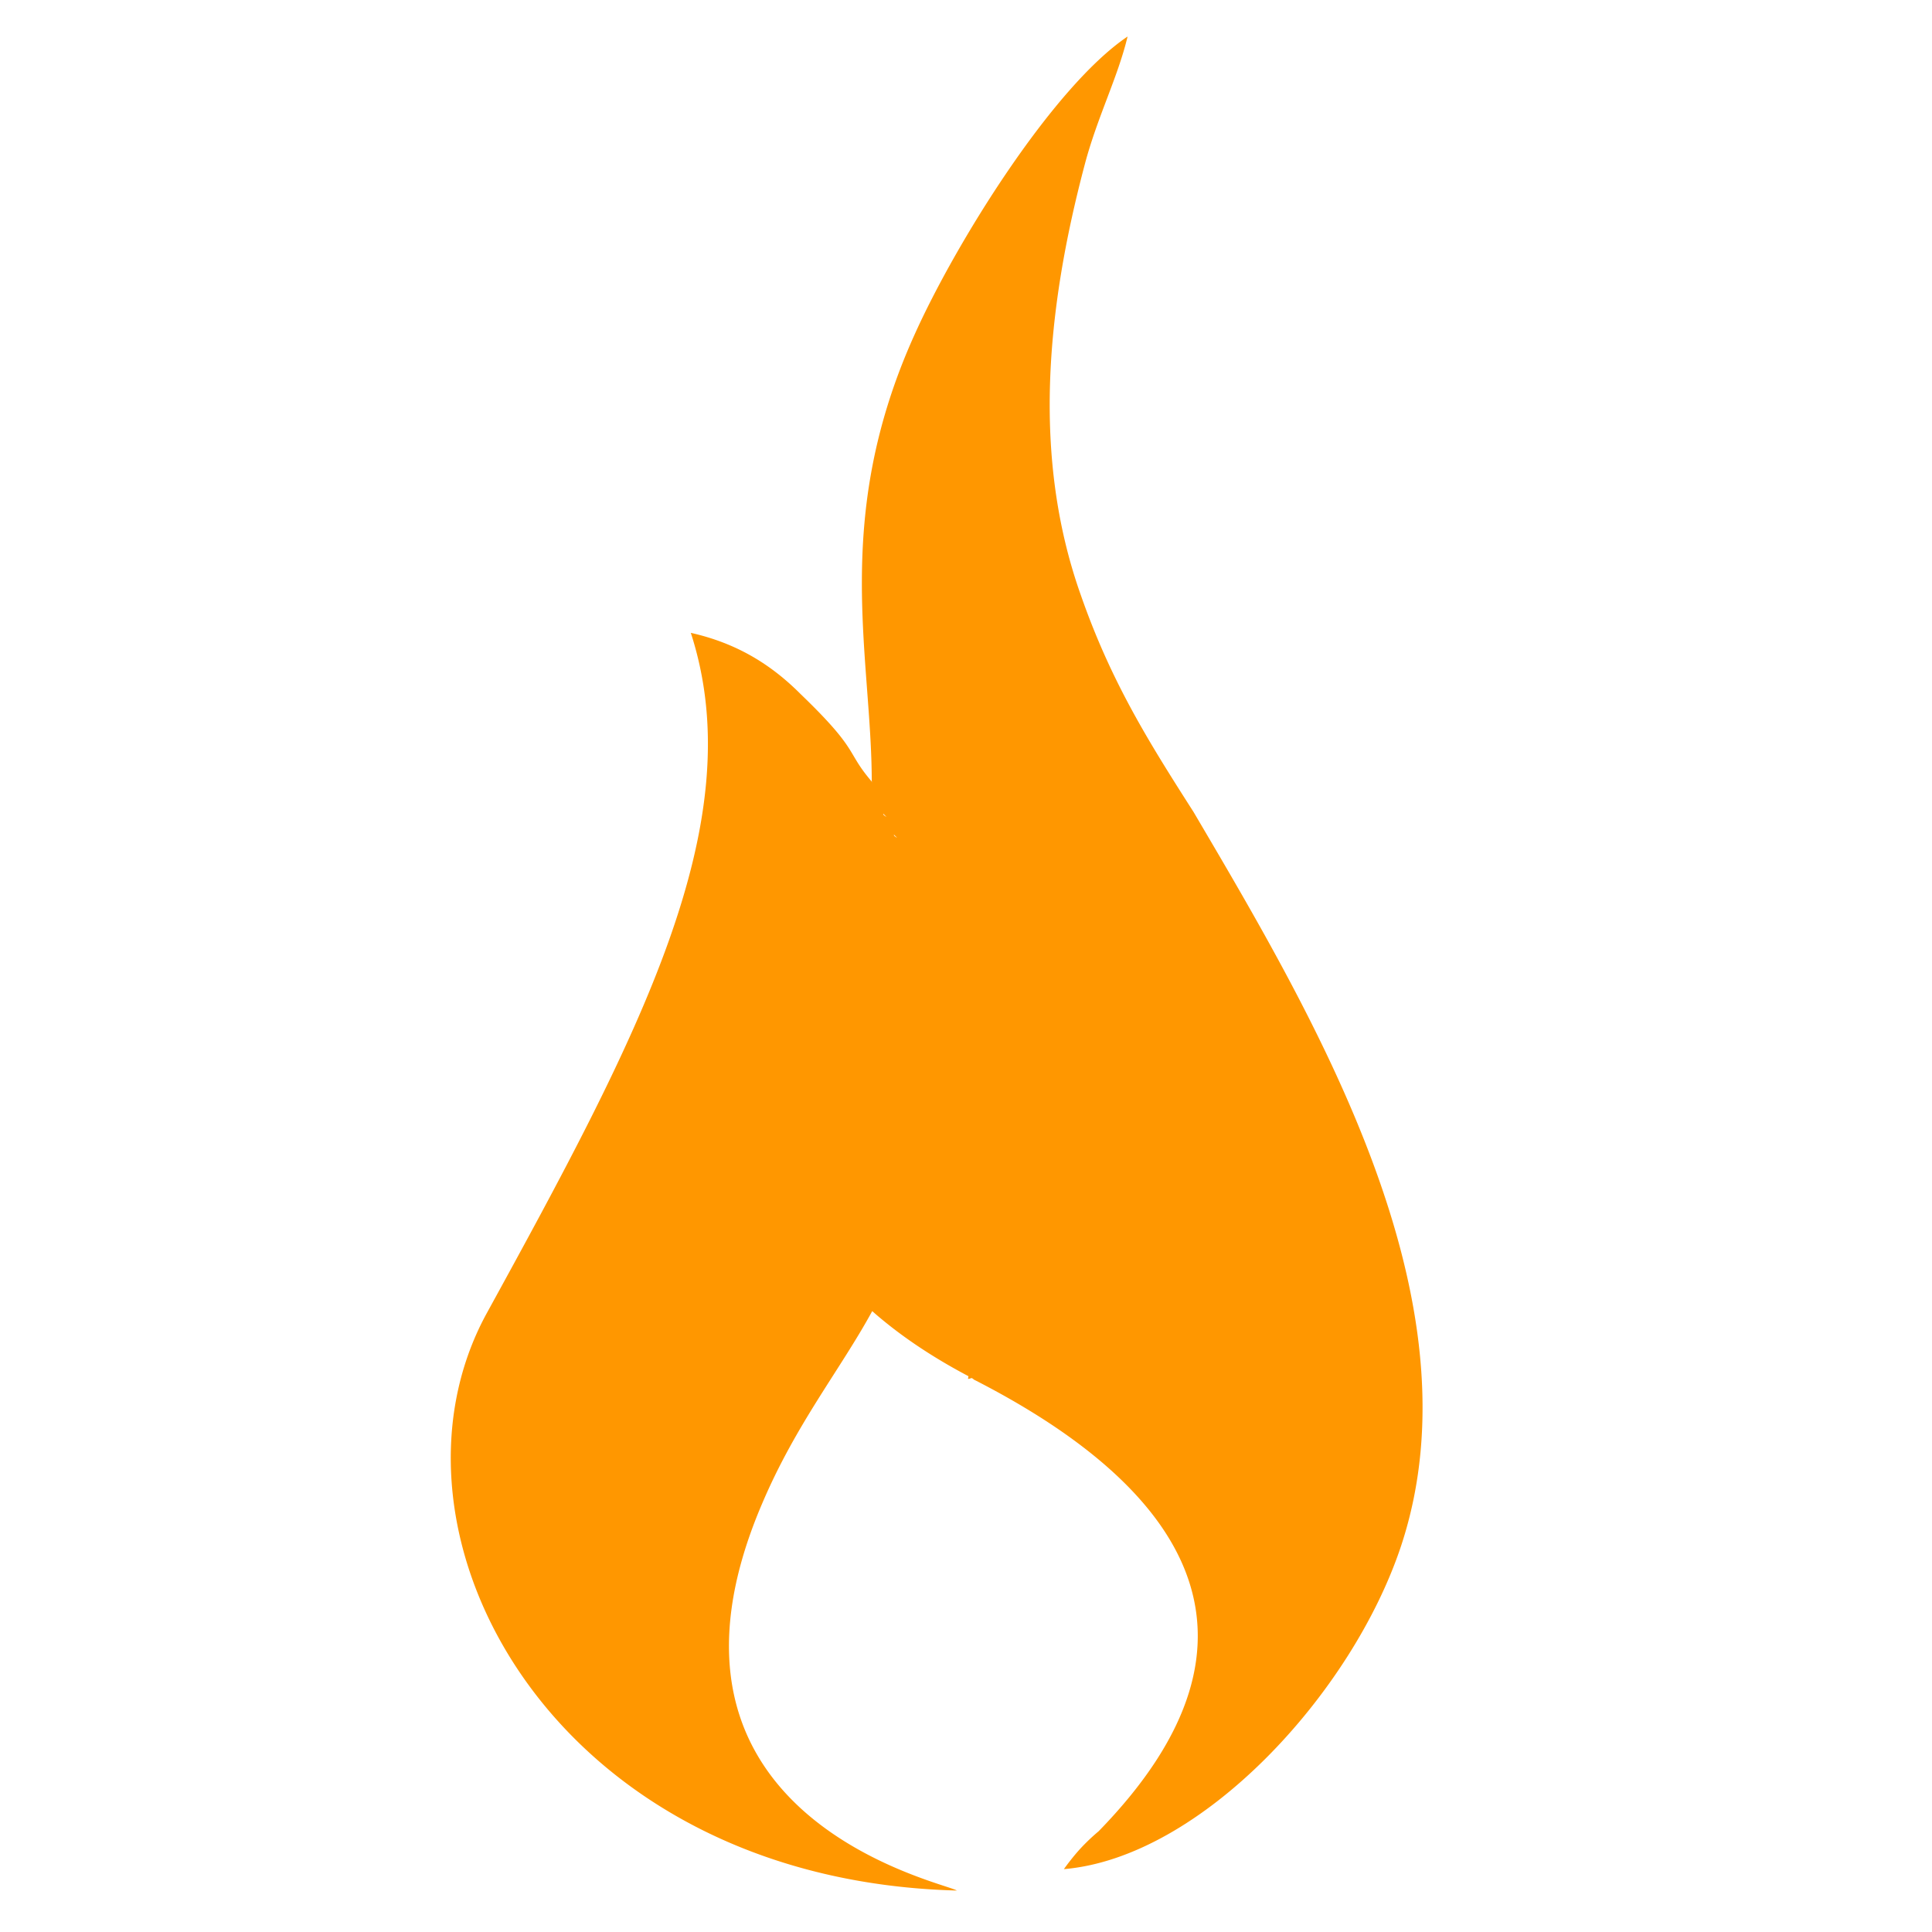 <svg width="50" height="50" fill="none" xmlns="http://www.w3.org/2000/svg"><path fill-rule="evenodd" clip-rule="evenodd" d="m25.19 35.686-.046-.023c-.034.011-.057.023-.092.023l.012-.07c-1.004-.53-1.823-1.095-2.491-1.684-.831 1.523-1.973 2.919-2.85 4.983-3.471 8.109 4.695 9.793 5.04 10.012-10.495-.277-15.259-9.285-12.168-14.937 3.91-7.128 6.886-12.676 5.283-17.612 1.177.265 2.065.807 2.837 1.58 1.558 1.5 1.154 1.465 1.858 2.284h-.012c0-3.276-1.05-6.806 1.107-11.58 1.05-2.342 3.564-6.402 5.514-7.717-.254 1.061-.785 2.088-1.108 3.31-1.003 3.784-1.36 7.601-.104 11.142.785 2.25 1.754 3.795 2.919 5.617 3.137 5.33 7.473 12.619 5.374 18.985-1.268 3.83-5.178 8.074-8.73 8.374.149-.207.299-.392.437-.542a5.3 5.3 0 0 1 .462-.438c4.936-5.064 2.145-8.95-3.241-11.696v-.011zm-2.052-14.083.08.08s-.103-.057-.08-.08zm-.277-.543.08.081s-.103-.057-.08-.08z" fill="#FF9700"/></svg>